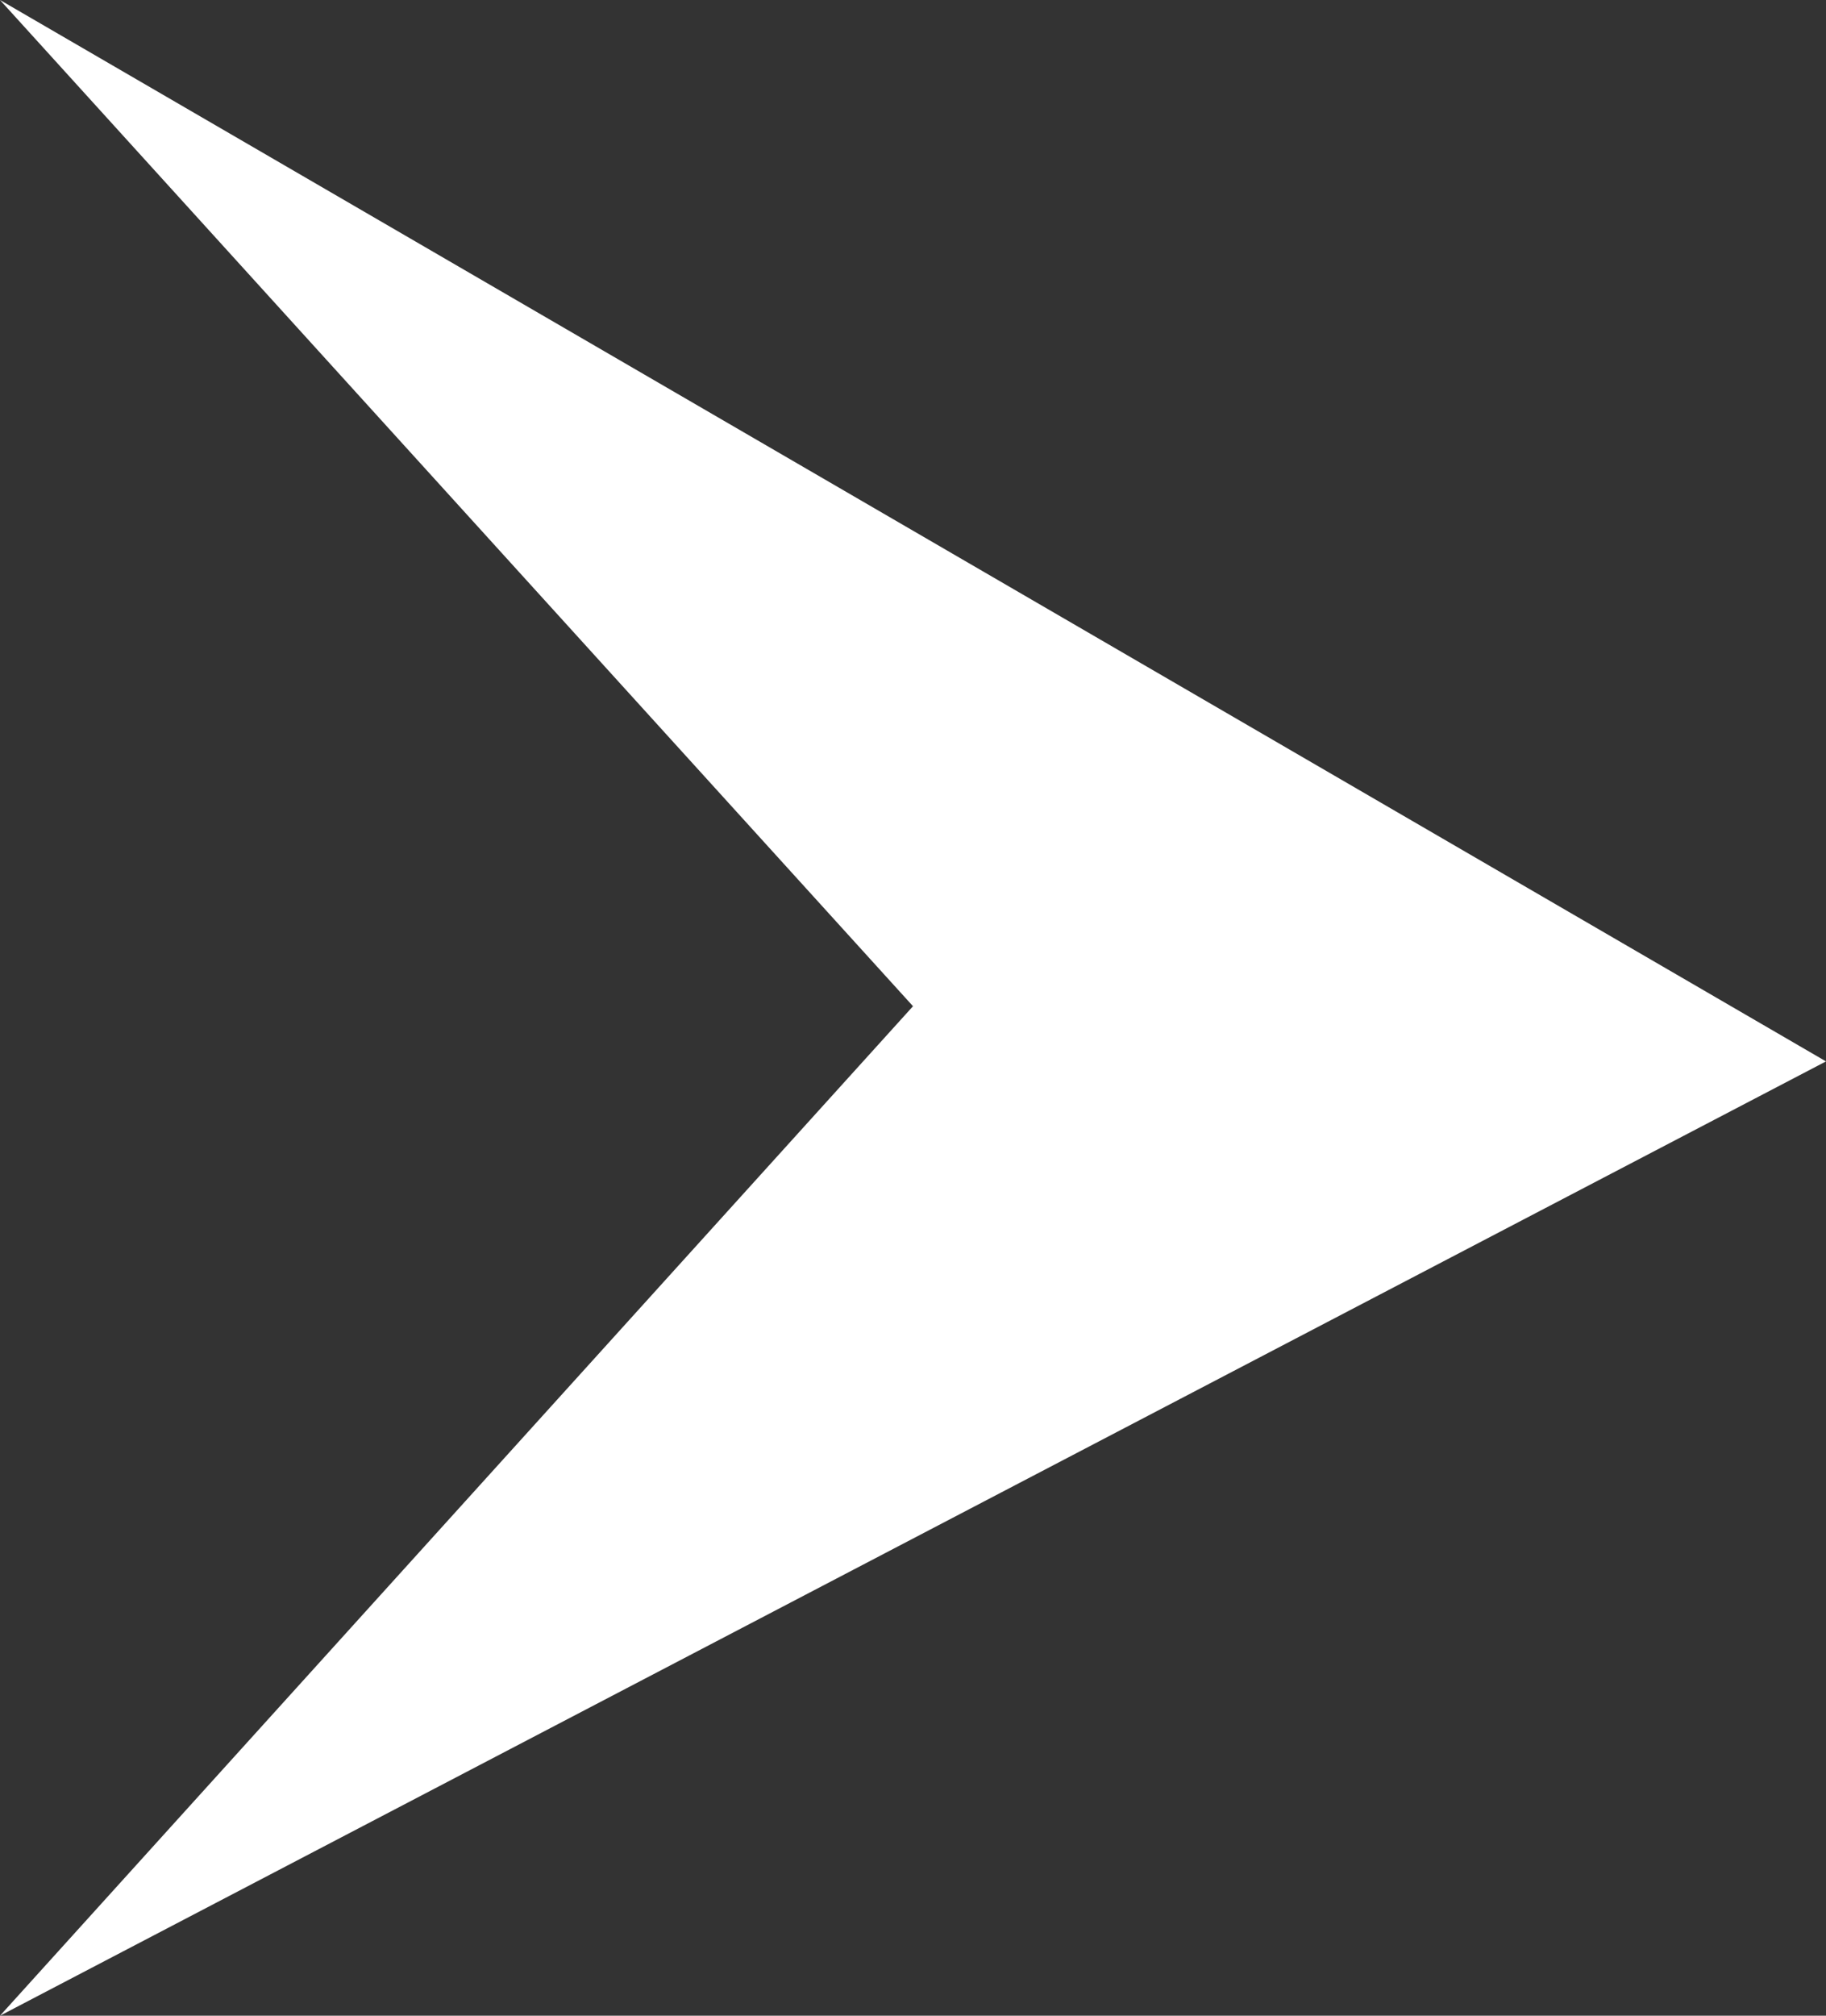 <svg xmlns="http://www.w3.org/2000/svg" width="14.5" height="16" viewBox="0 0 14.5 16"><rect x="0" y="0" width="14.5" height="16" fill="#333333" stroke="none"/><path d="M0,0,14.5,8.425,0,16,7.25,7.987Z" fill="#fff"/></svg>